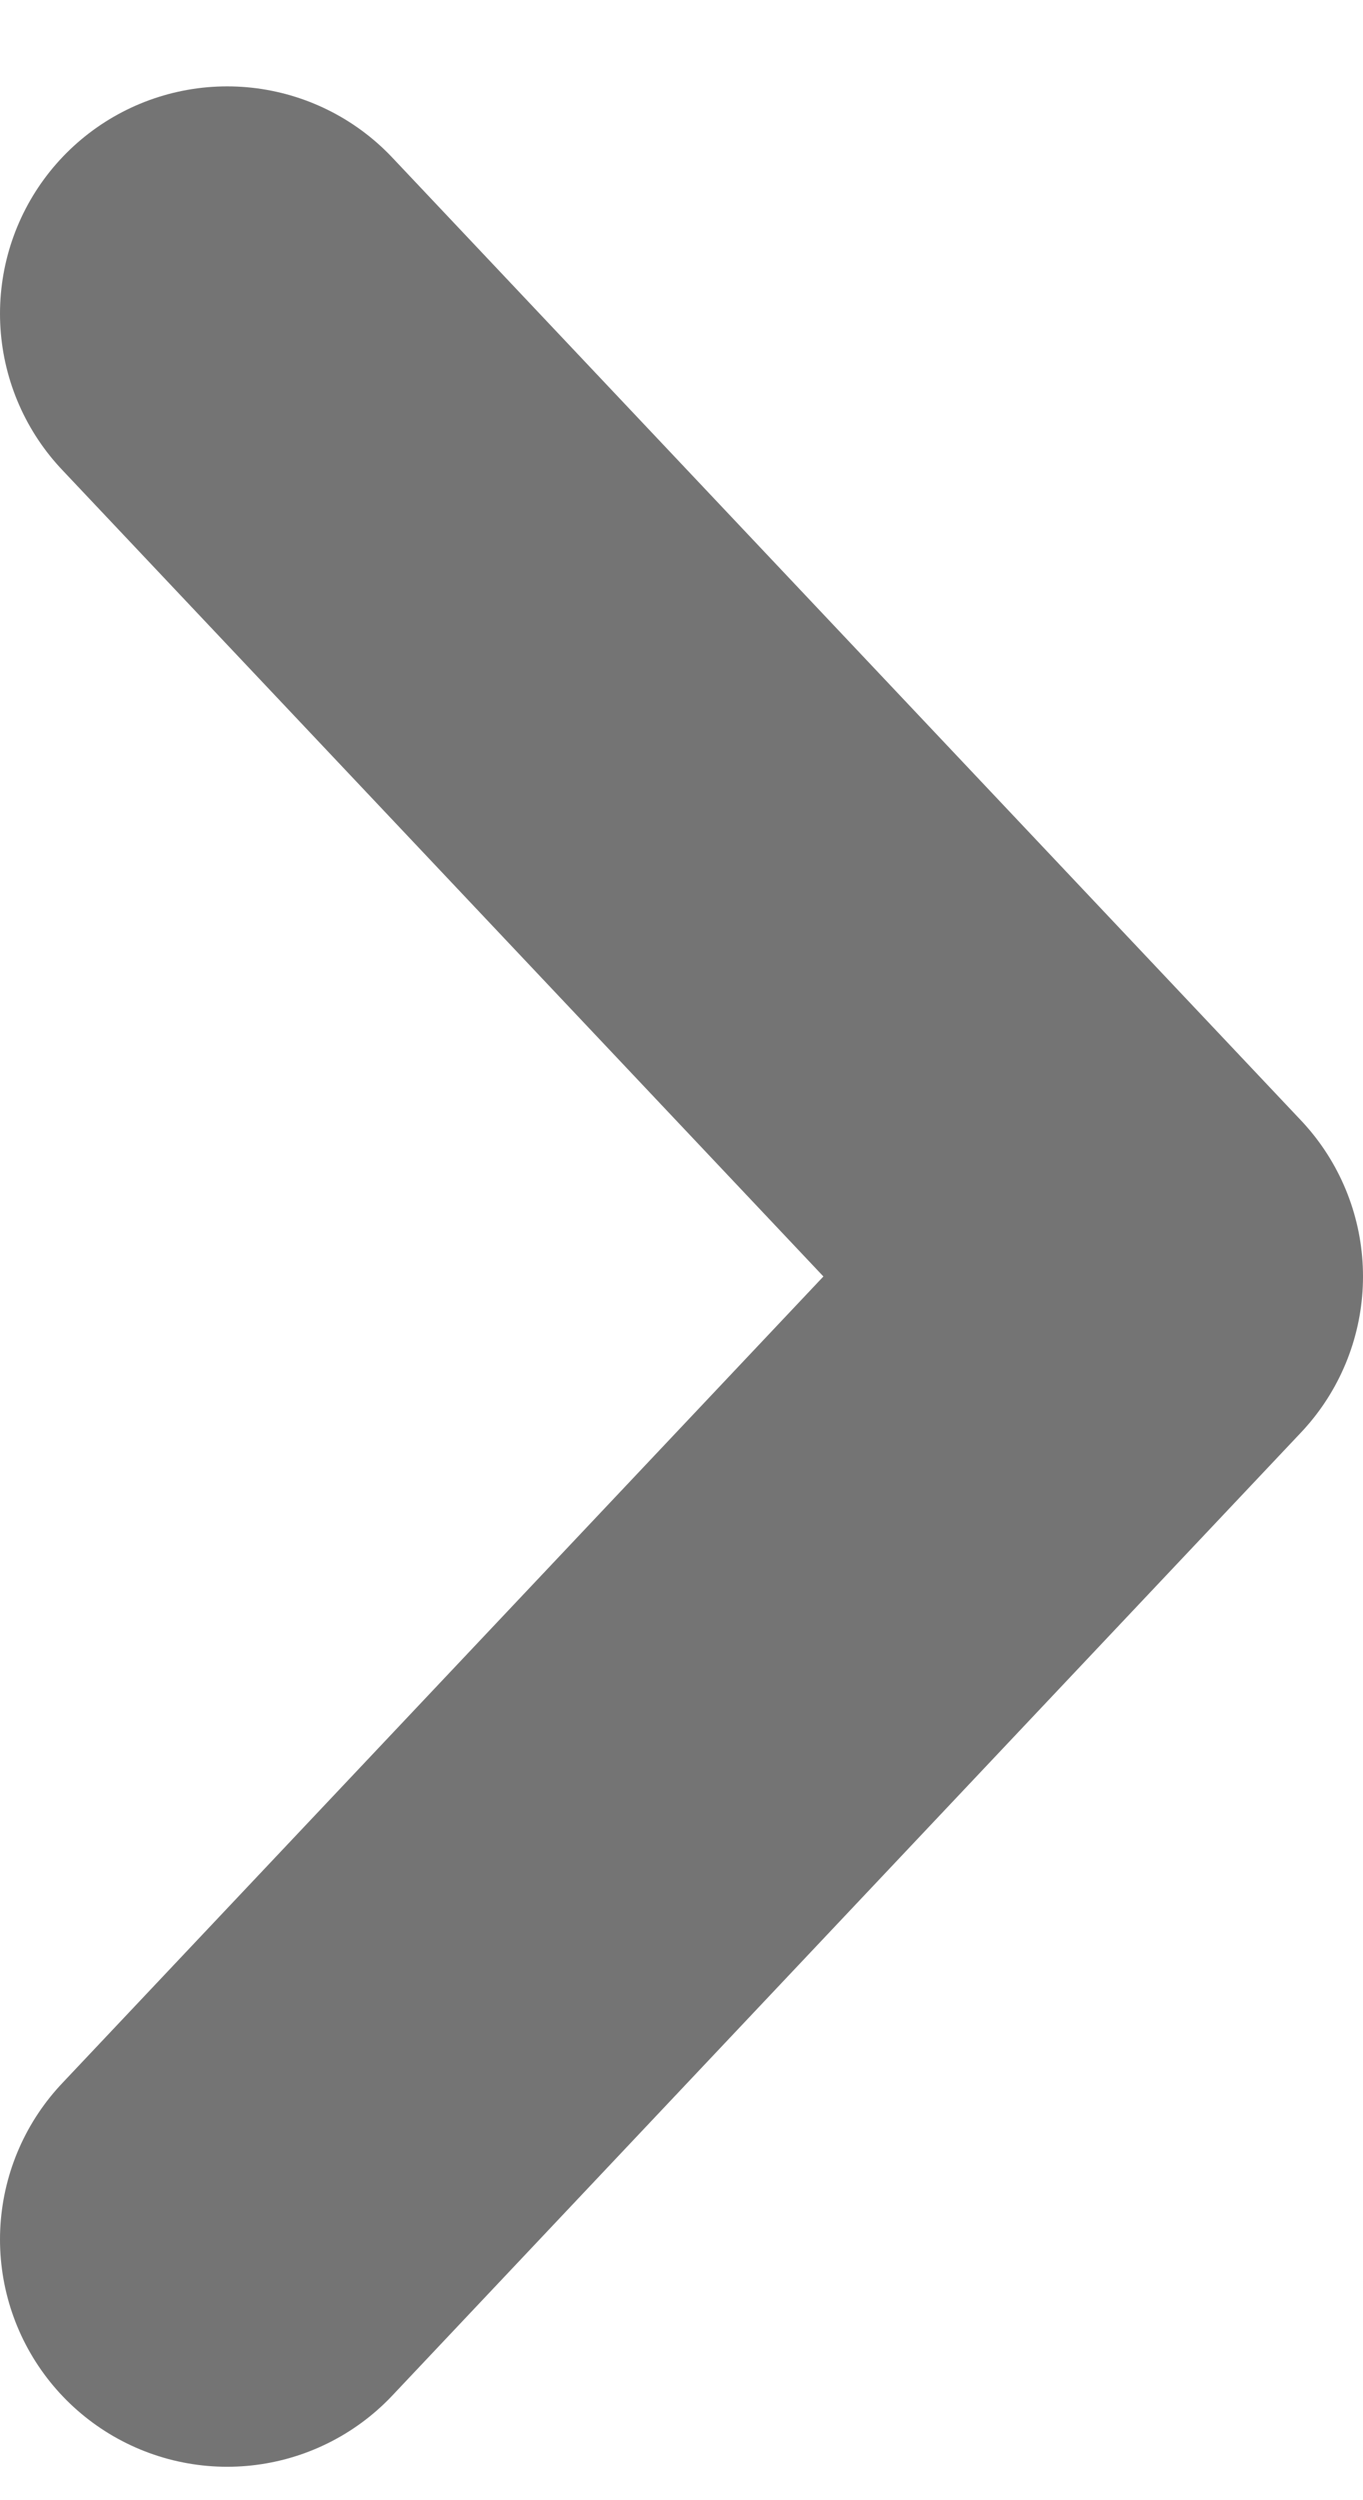 <svg width="6" height="11" viewBox="0 0 6 11" fill="none" xmlns="http://www.w3.org/2000/svg">
<path d="M1 1.38L5 5.616L1 9.853" stroke="#747474" stroke-width="2" stroke-linecap="round" stroke-linejoin="round"/>
</svg>
